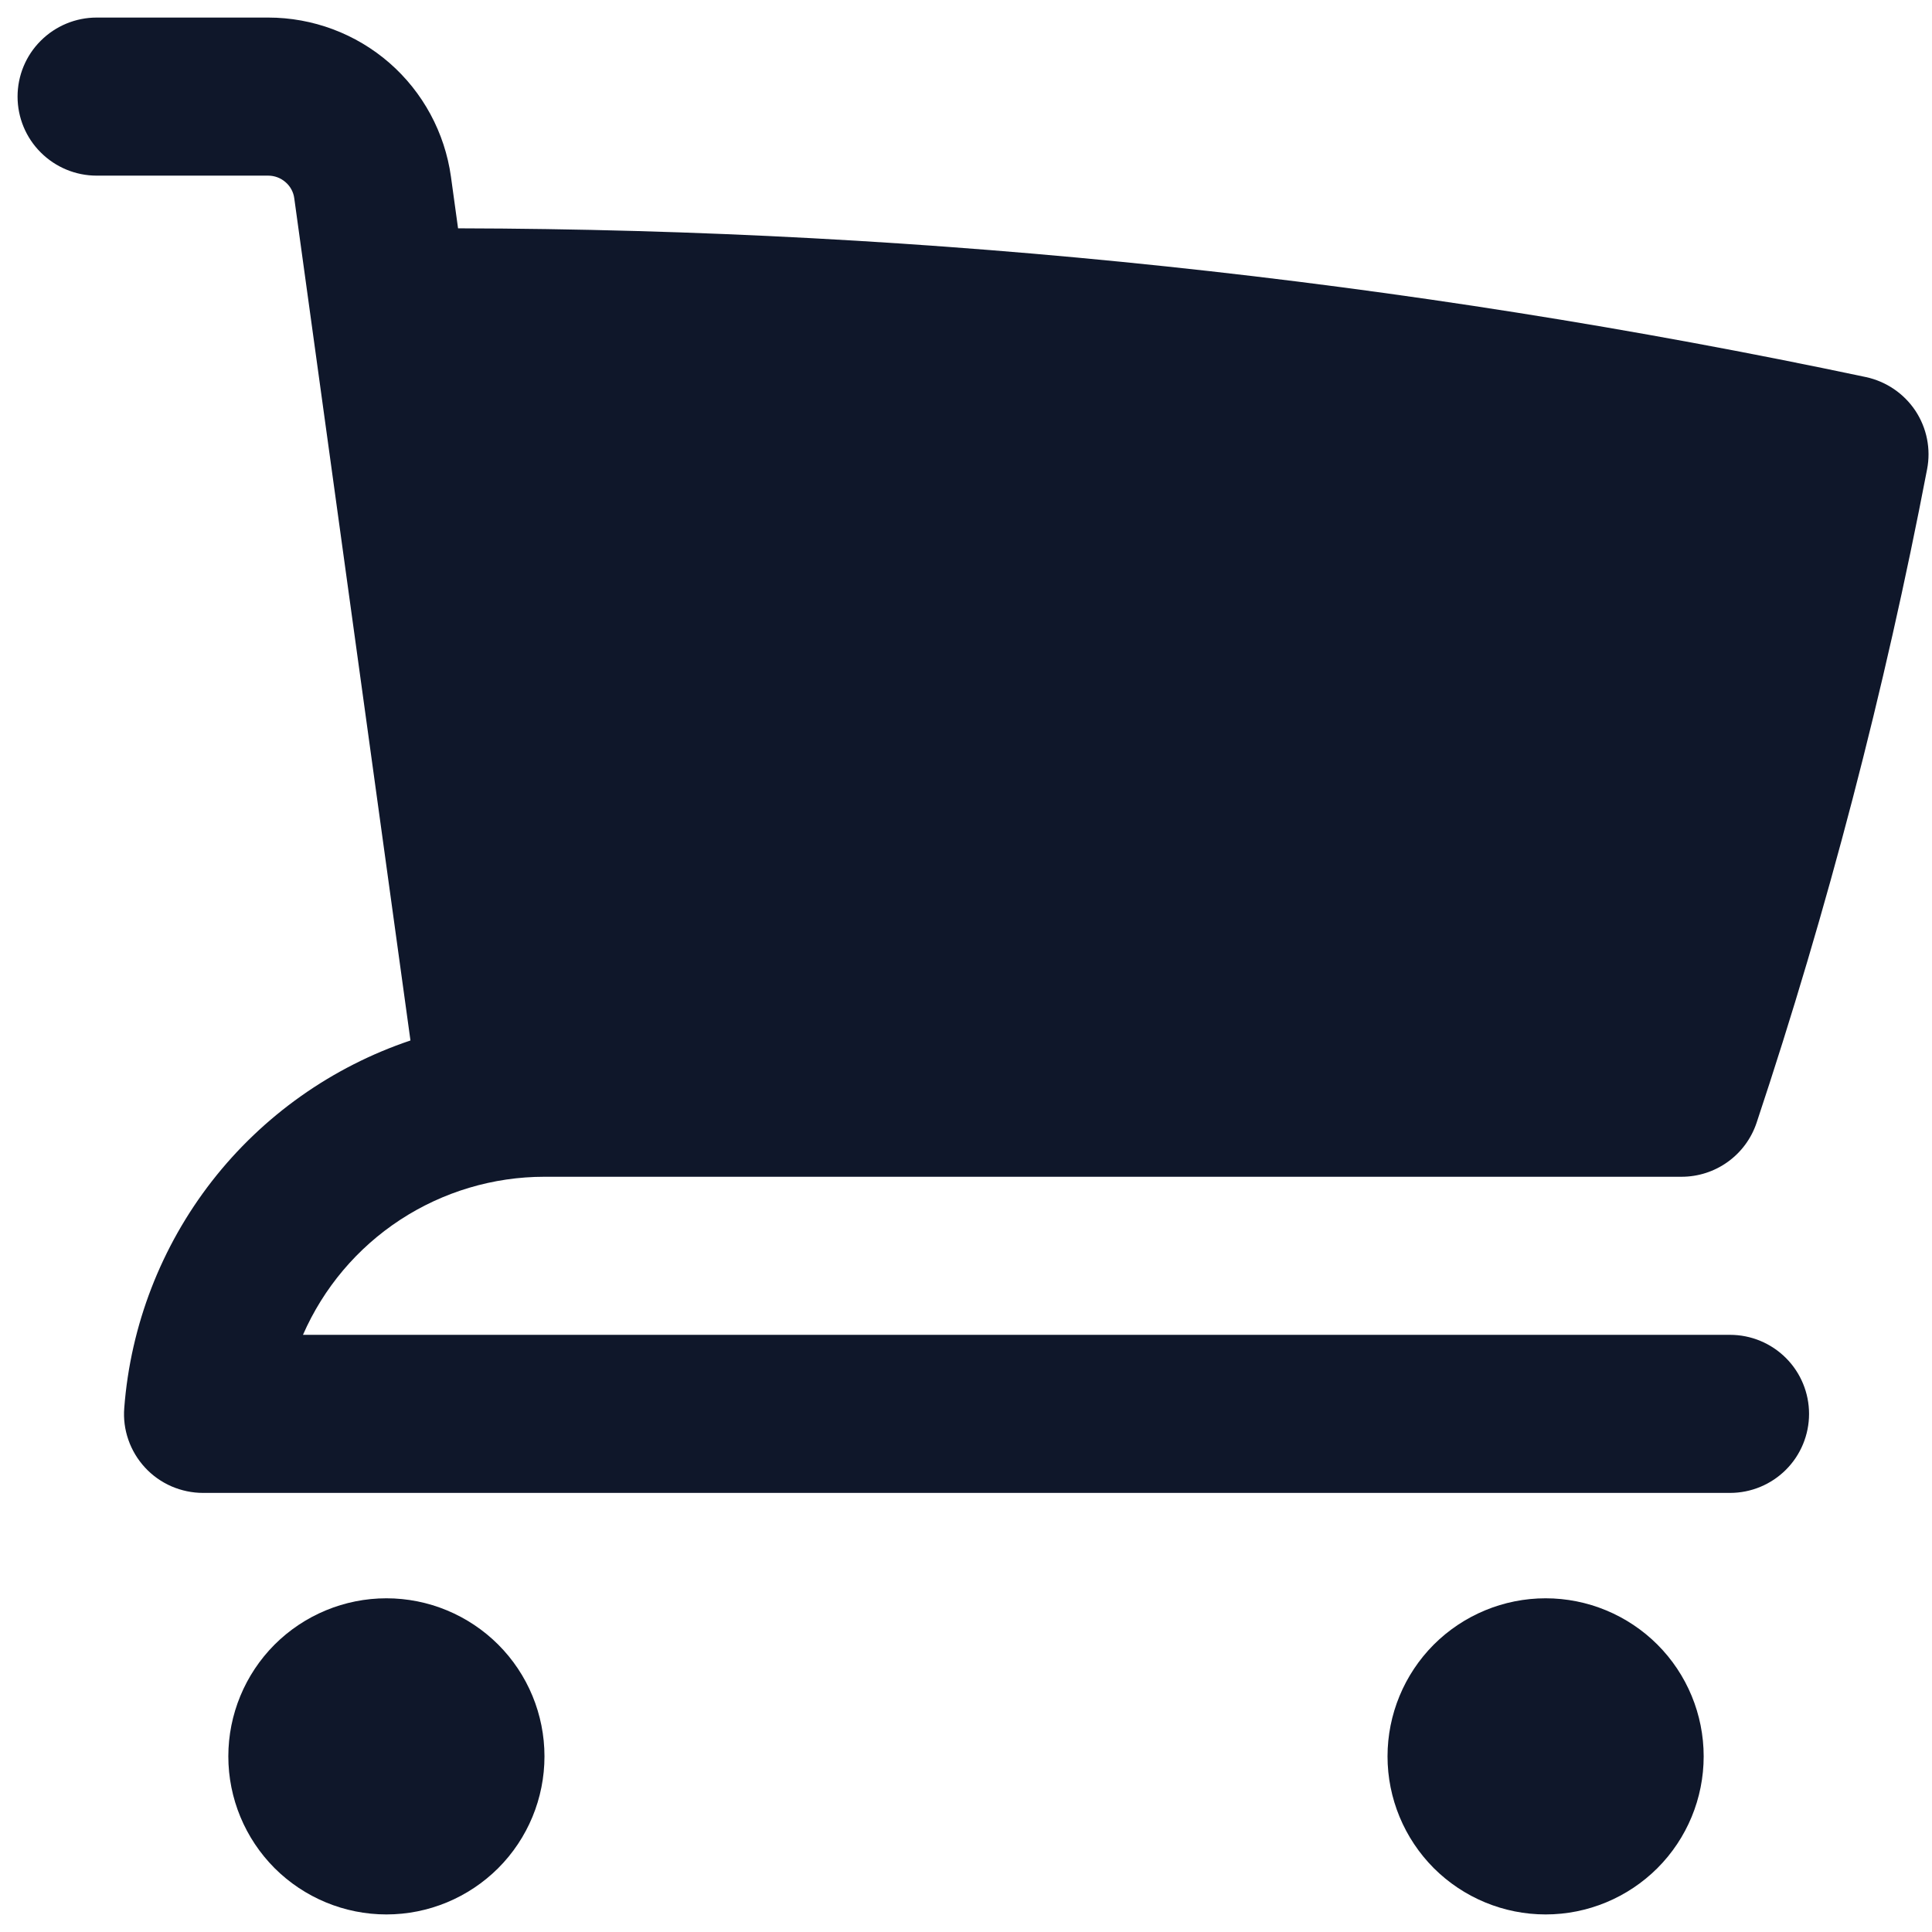 <svg width="22" height="22" viewBox="0 0 22 22" fill="none" xmlns="http://www.w3.org/2000/svg">
<path d="M0.2 1.1C0.2 0.861 0.295 0.632 0.464 0.464C0.633 0.295 0.862 0.2 1.1 0.2H3.054C3.561 0.2 4.051 0.383 4.434 0.716C4.816 1.049 5.065 1.51 5.135 2.012L5.216 2.6C10.604 2.612 15.977 3.179 21.248 4.294C21.479 4.344 21.68 4.481 21.811 4.677C21.941 4.874 21.989 5.113 21.944 5.344C21.461 7.864 20.813 10.35 20.003 12.784C19.943 12.964 19.828 13.12 19.675 13.23C19.521 13.341 19.337 13.4 19.148 13.4H6.2C5.616 13.4 5.045 13.571 4.557 13.89C4.068 14.21 3.684 14.665 3.45 15.2H19.7C19.939 15.2 20.168 15.295 20.337 15.464C20.505 15.632 20.6 15.861 20.6 16.1C20.6 16.339 20.505 16.568 20.337 16.736C20.168 16.905 19.939 17 19.7 17H2.312C2.188 17 2.066 16.974 1.952 16.925C1.838 16.875 1.736 16.803 1.652 16.712C1.568 16.621 1.503 16.514 1.462 16.396C1.421 16.279 1.405 16.155 1.415 16.032C1.487 15.091 1.835 14.193 2.414 13.449C2.994 12.705 3.78 12.149 4.674 11.848L3.351 2.259C3.342 2.187 3.306 2.121 3.251 2.074C3.196 2.026 3.126 2 3.054 2H1.1C0.862 2 0.633 1.905 0.464 1.736C0.295 1.568 0.2 1.339 0.2 1.1ZM6.2 20C6.2 20.477 6.011 20.935 5.673 21.273C5.335 21.61 4.878 21.8 4.4 21.8C3.923 21.8 3.465 21.61 3.127 21.273C2.79 20.935 2.6 20.477 2.6 20C2.6 19.523 2.79 19.065 3.127 18.727C3.465 18.39 3.923 18.2 4.4 18.2C4.878 18.2 5.335 18.39 5.673 18.727C6.011 19.065 6.2 19.523 6.2 20ZM17.6 21.8C18.078 21.8 18.535 21.61 18.873 21.273C19.211 20.935 19.4 20.477 19.4 20C19.4 19.523 19.211 19.065 18.873 18.727C18.535 18.39 18.078 18.2 17.6 18.2C17.123 18.2 16.665 18.39 16.327 18.727C15.99 19.065 15.8 19.523 15.8 20C15.8 20.477 15.99 20.935 16.327 21.273C16.665 21.61 17.123 21.8 17.6 21.8Z" fill="#0F172A"/>
</svg>
